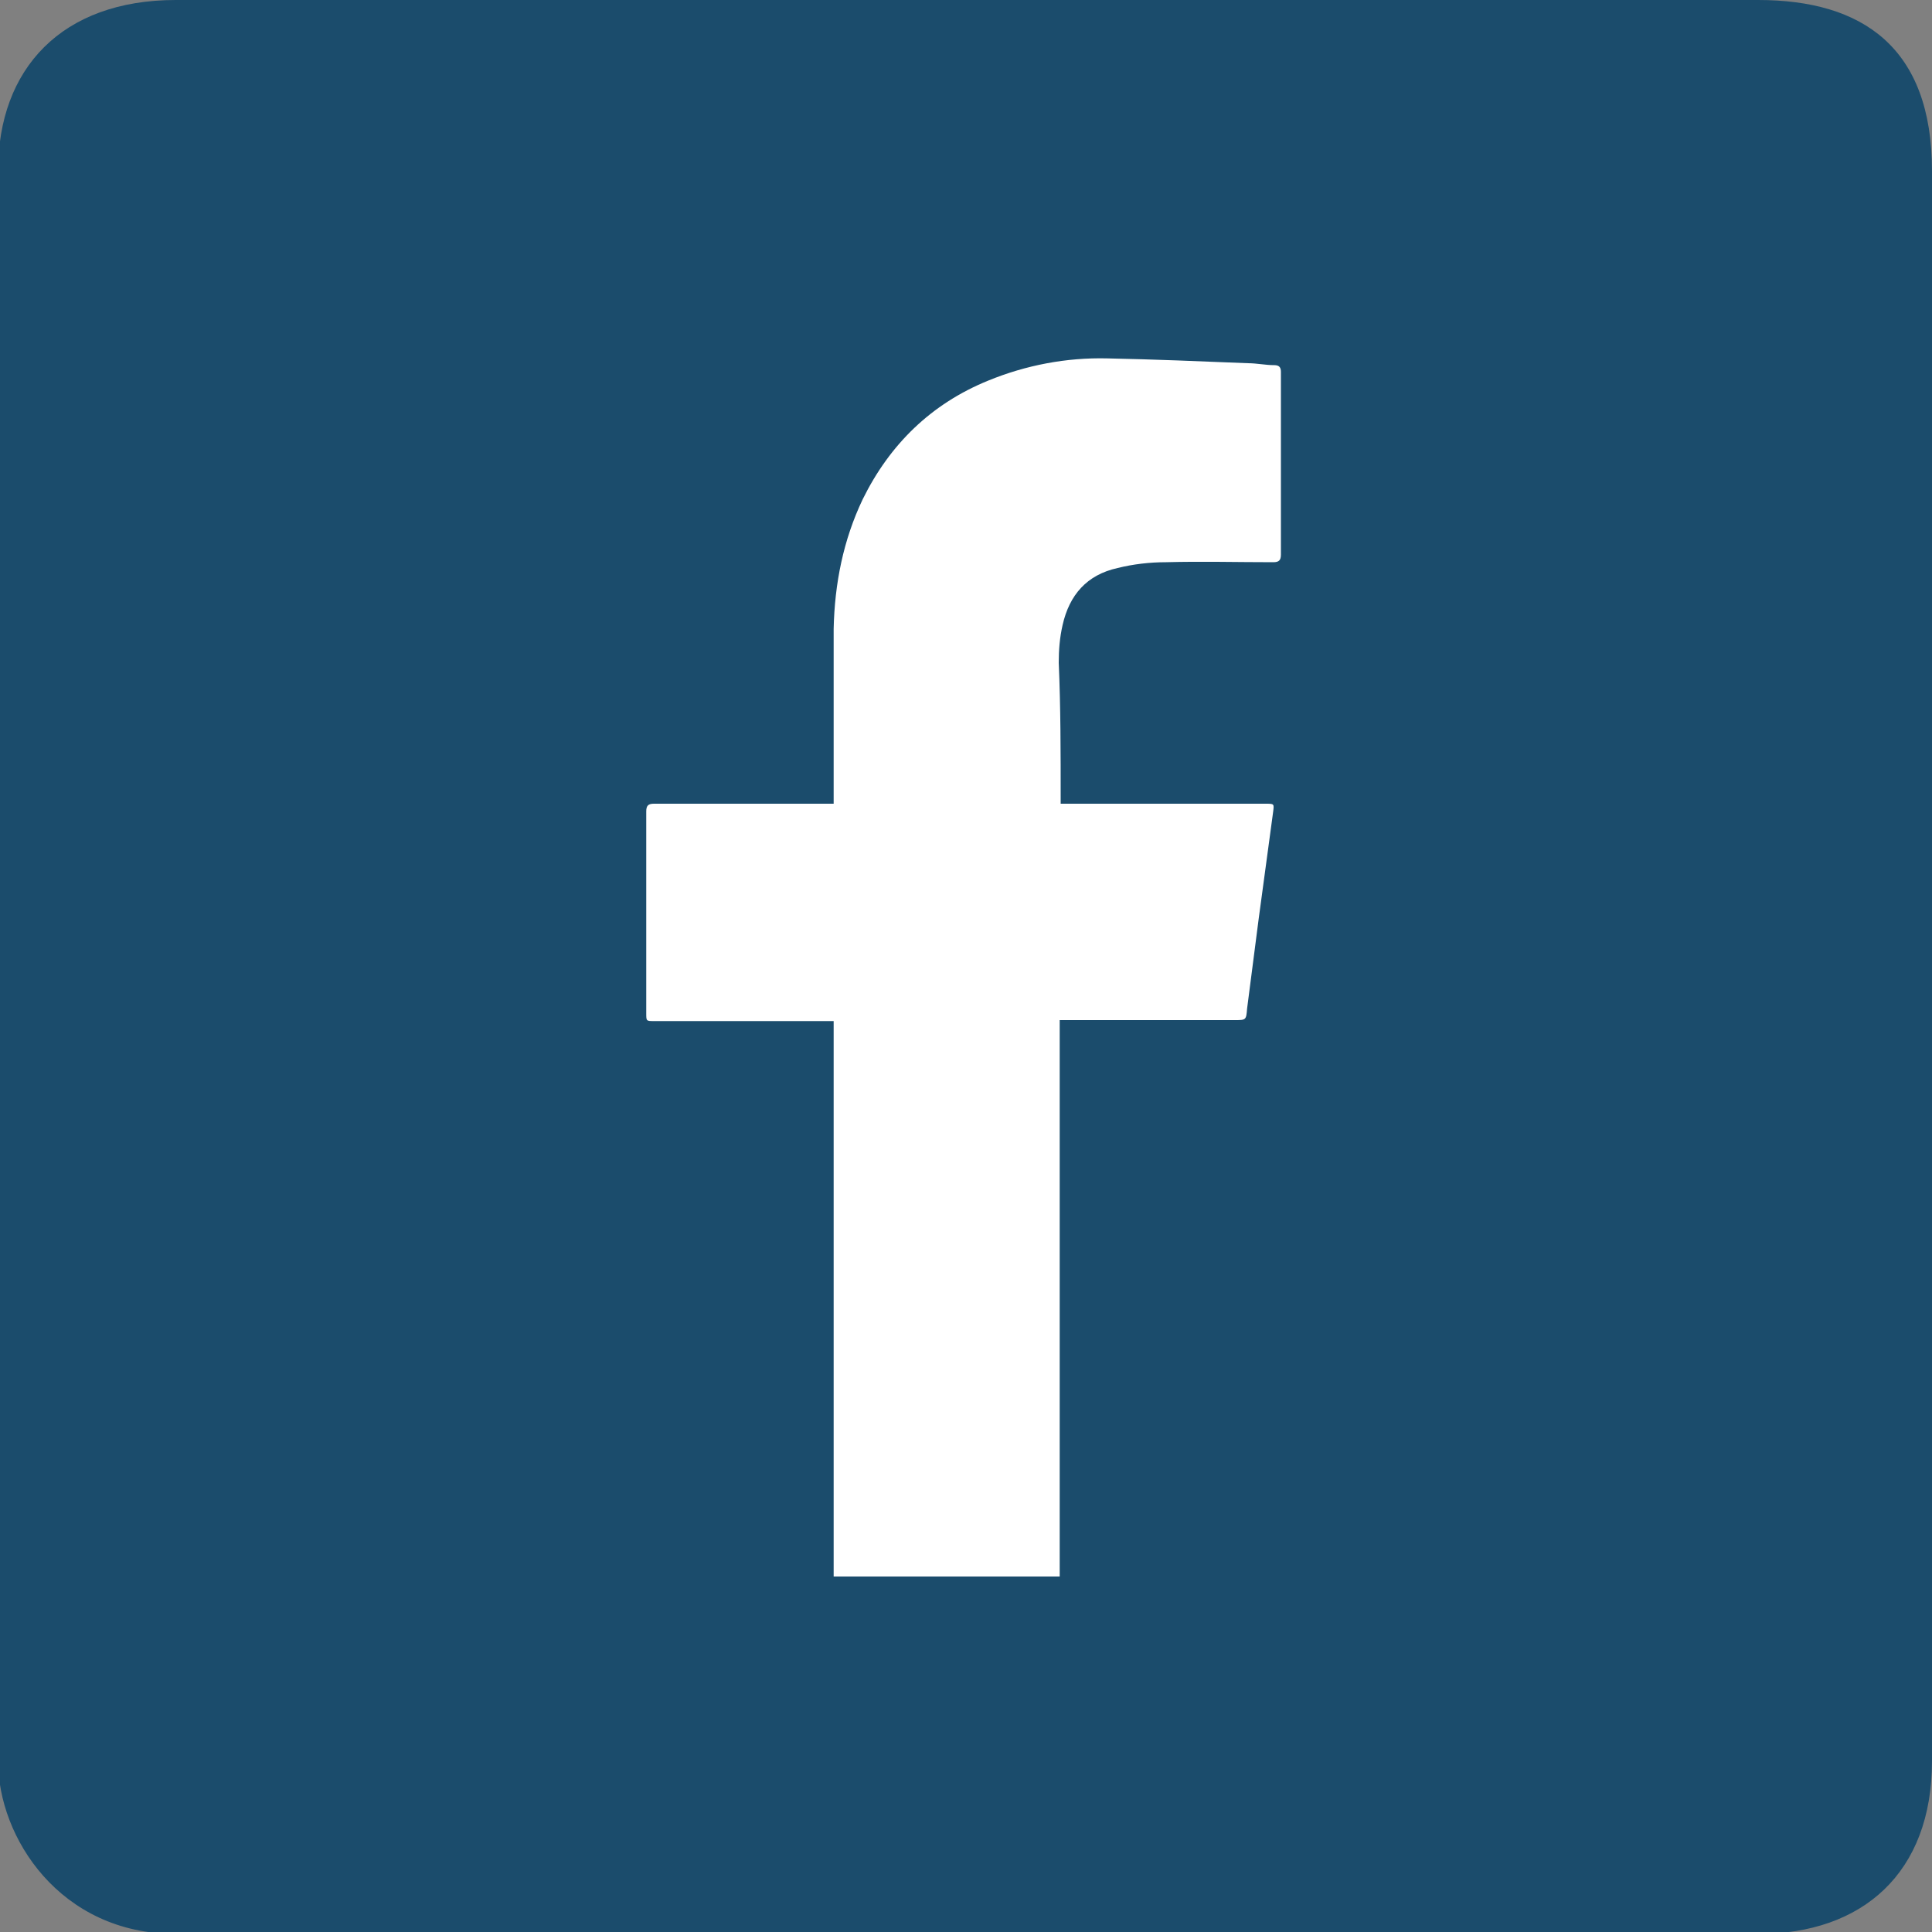 <?xml version="1.0" encoding="utf-8"?>
<!-- Generator: Adobe Illustrator 27.1.1, SVG Export Plug-In . SVG Version: 6.00 Build 0)  -->
<svg version="1.1" id="Layer_2" xmlns="http://www.w3.org/2000/svg" xmlns:xlink="http://www.w3.org/1999/xlink" x="0px" y="0px"
	 viewBox="0 0 200 200" style="enable-background:new 0 0 200 200;" xml:space="preserve">
<rect x="0" y="0" width="200" height="200" fill="#808080" stroke="none"/>
<style type="text/css">
	.st0{fill:#FFFFFF;}
	.st1{fill:#1B4C6C;}
</style>
<rect x="17.2" y="15.6" class="st0" width="166.1" height="171.3"/>
<path class="st1" d="M200,17.7C200,4.9,192.8,0,182,0H18.2C6.4,0-0.2,7.1-0.2,17.7v164.6c0,7.9,6.4,17.9,18.4,17.9H182
	c10.8,0,18-6.3,18-17.9V17.7z M109.8,82.7c0,0.1,0,0.3,0,0.5c0.3,0,0.5,0,0.8,0c6.8,0,13.6,0,20.4,0c0.9,0,0.9,0,0.8,0.8
	c-0.5,3.7-1,7.4-1.5,11.1c-0.4,3.1-0.8,6.2-1.2,9.3c-0.1,1.2-0.1,1.2-1.3,1.2c-5.8,0-11.6,0-17.3,0c-0.2,0-0.5,0-0.8,0
	c0,0.3,0,0.6,0,0.9c0,18.4,0,36.9,0,55.3c0,0.5,0,0.9,0,1.4c-7.8,0-15.6,0-23.4,0c0-0.3,0-0.6,0-0.9c0-18.6,0-37.3,0-55.9
	c0-0.2,0-0.4,0-0.7c-0.3,0-0.6,0-0.8,0c-5.9,0-11.9,0-17.8,0c-0.8,0-0.8,0-0.8-0.8c0-7,0-13.9,0-20.9c0-0.6,0.2-0.8,0.8-0.8
	c5.9,0,11.9,0,17.8,0c0.2,0,0.5,0,0.8,0c0-0.2,0-0.5,0-0.7c0-5.8,0-11.6,0-17.4c0.1-4.7,1-9.2,3-13.4c2.8-5.7,7.1-9.9,13-12.3
	c3.9-1.6,8.1-2.4,12.3-2.3c4.9,0.1,9.7,0.3,14.6,0.5c0.9,0,1.8,0.2,2.7,0.2c0.5,0,0.7,0.2,0.7,0.7c0,2.9,0,5.8,0,8.7
	c0,3.4,0,6.8,0,10.2c0,0.6-0.2,0.8-0.8,0.8c-3.7,0-7.4-0.1-11.1,0c-1.7,0-3.4,0.2-5,0.6c-3.2,0.7-5,2.8-5.7,5.9
	c-0.3,1.3-0.4,2.6-0.4,3.9C109.8,73.2,109.8,77.9,109.8,82.7z"/>
</svg>

